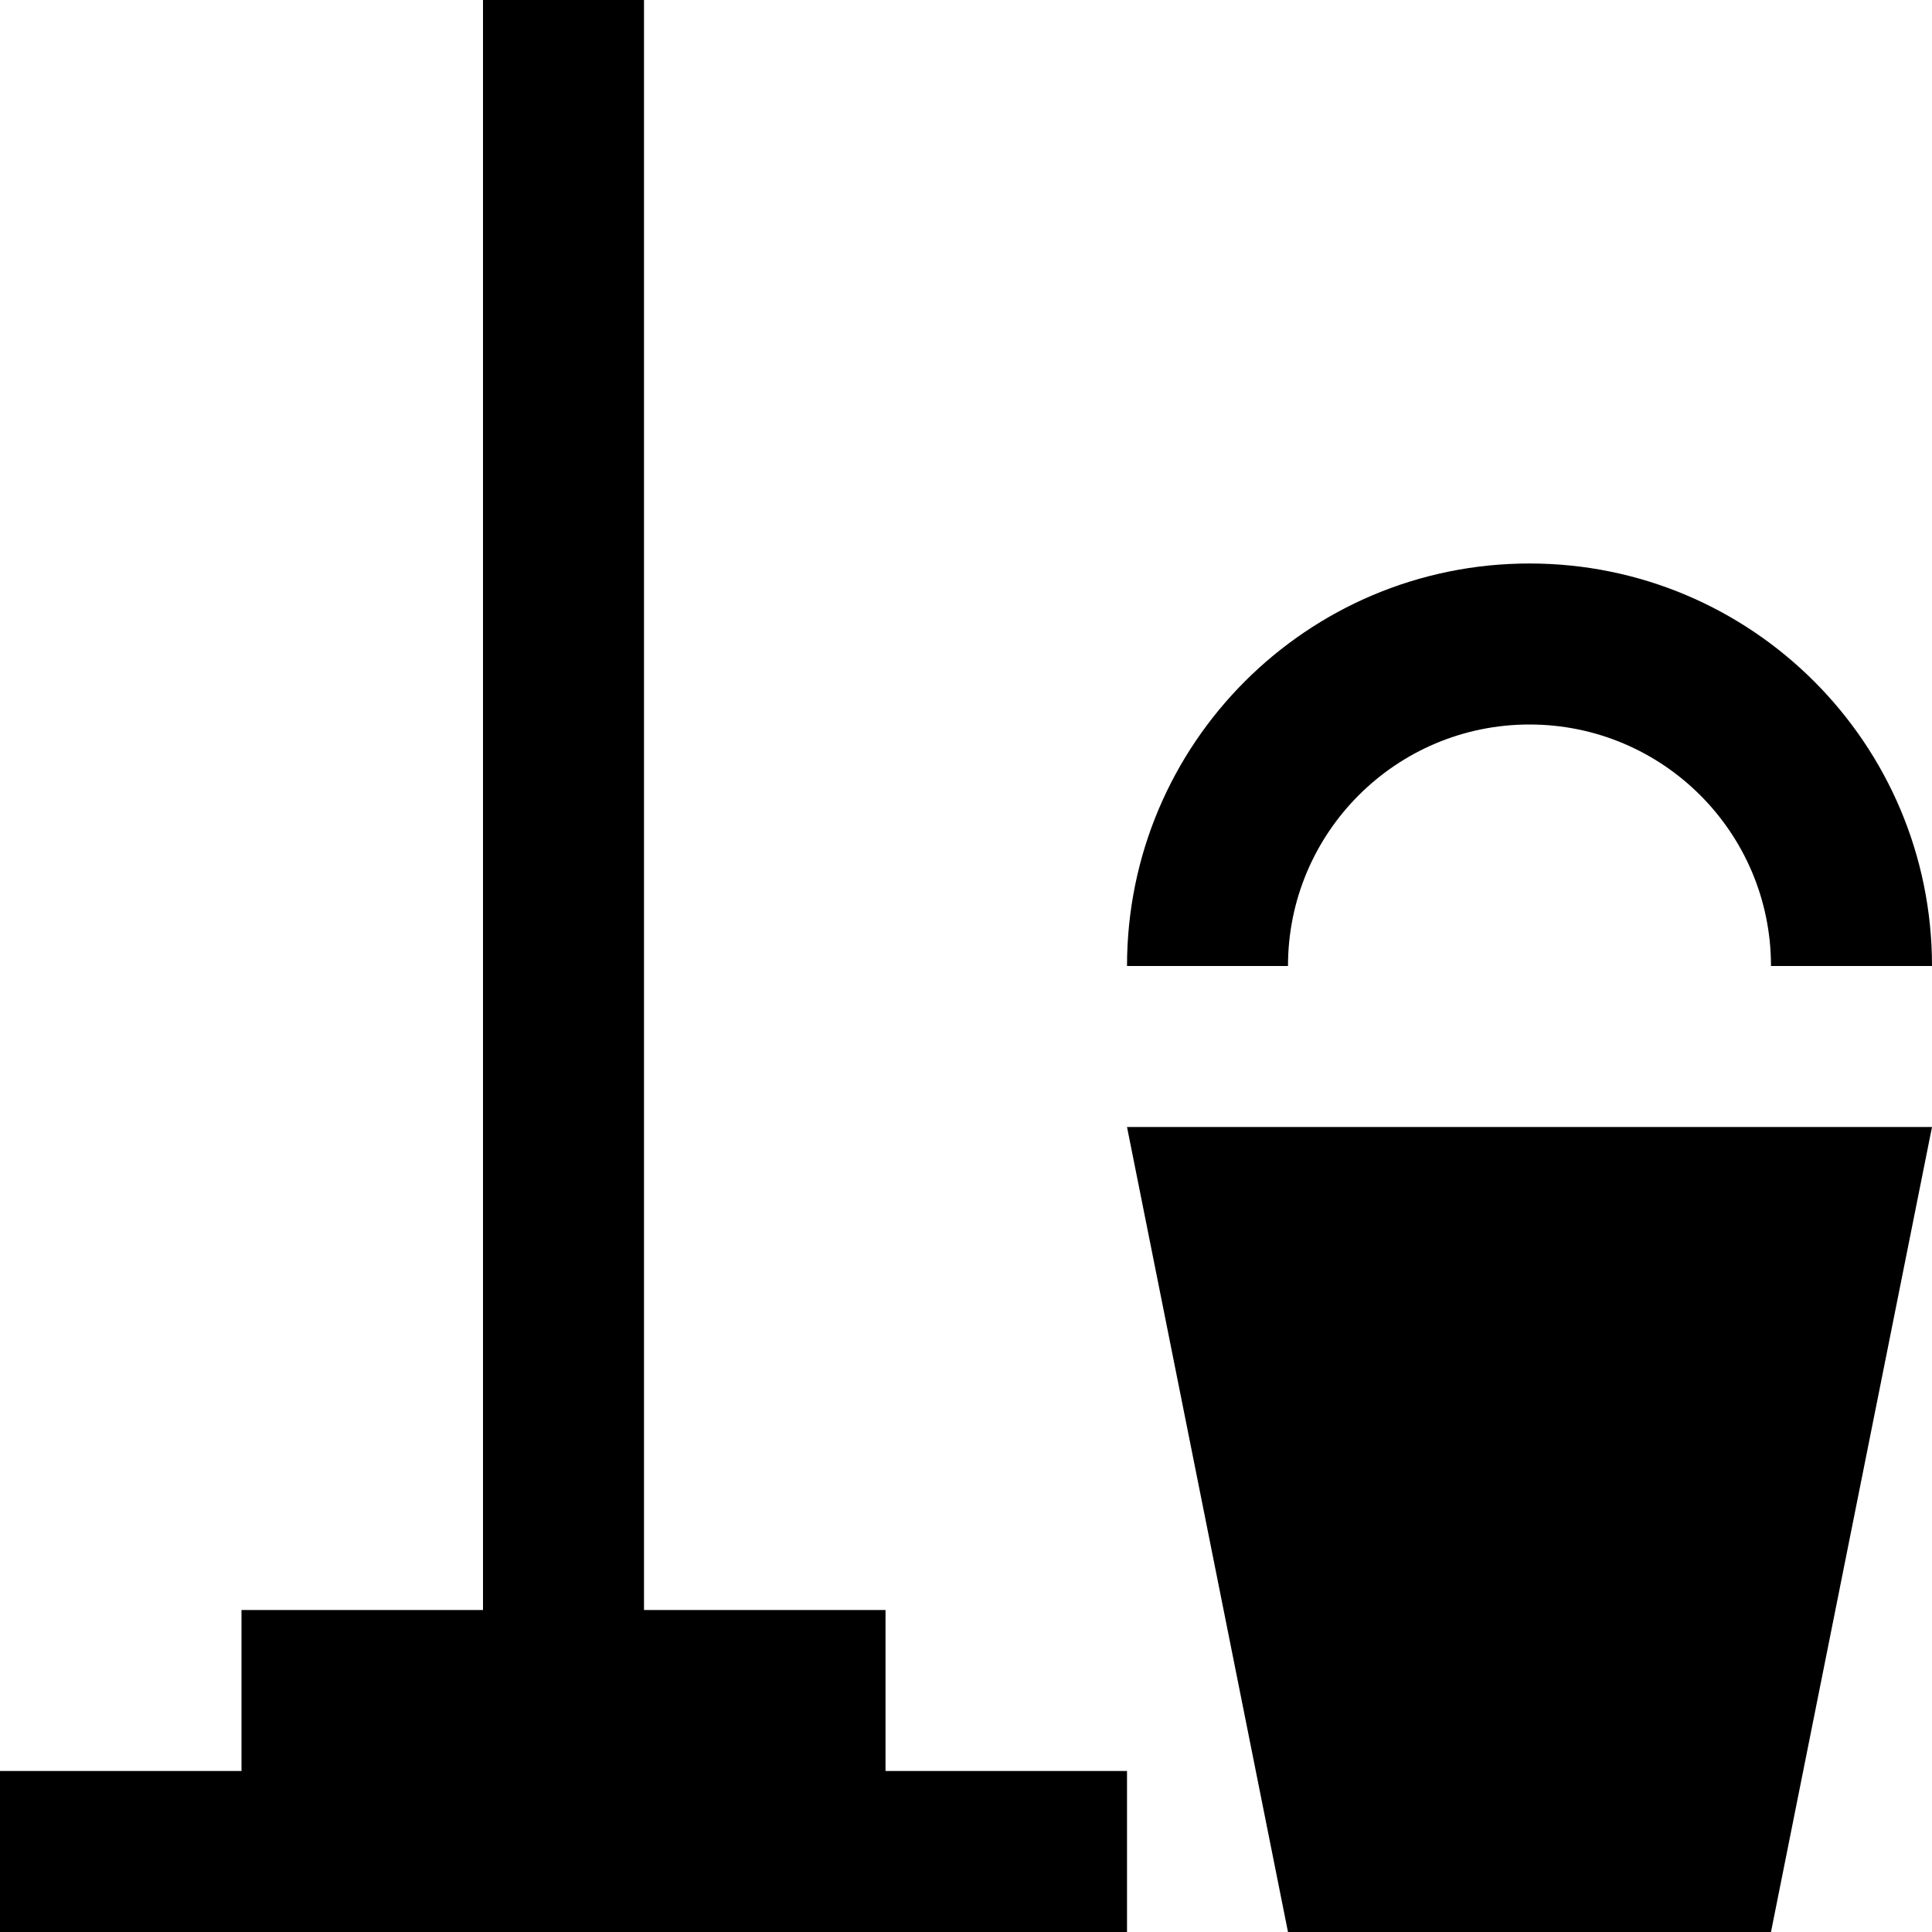 <?xml version="1.0" encoding="UTF-8"?>
<svg xmlns="http://www.w3.org/2000/svg" xmlns:xlink="http://www.w3.org/1999/xlink" width="50px" height="50px" viewBox="0 0 50 50" version="1.1">
  <title>noun_cleaning_1380237</title>
  <g id="Page-1" stroke="none" stroke-width="1" fill="none" fill-rule="evenodd">
    <g id="MY-DESK-Extra-large:-Desktops" transform="translate(-1045, -2965)" fill="#000000" fill-rule="nonzero">
      <g id="Group-6" transform="translate(162, 2046)">
        <g id="Group-13" transform="translate(0, 196)">
          <g id="Group-10-Copy-16" transform="translate(808, 723)">
            <g id="noun_cleaning_1380237" transform="translate(75, 0)">
              <polygon id="Path" points="45.833 50 33.333 50 29.167 29.167 50 29.167"></polygon>
              <polygon id="Path" points="22.917 45.833 22.917 41.667 16.667 41.667 16.667 0 12.5 0 12.5 41.667 6.25 41.667 6.25 45.833 0 45.833 0 50 29.167 50 29.167 45.833"></polygon>
              <path d="M45.833,25 C45.833,21.549 43.036,18.75 39.583,18.75 C36.131,18.75 33.333,21.549 33.333,25 L29.167,25 C29.167,19.246 33.83,14.583 39.583,14.583 C45.337,14.583 50,19.246 50,25 L45.833,25 Z" id="Path"></path>
            </g>
          </g>
        </g>
      </g>
    </g>
  </g>
</svg>
